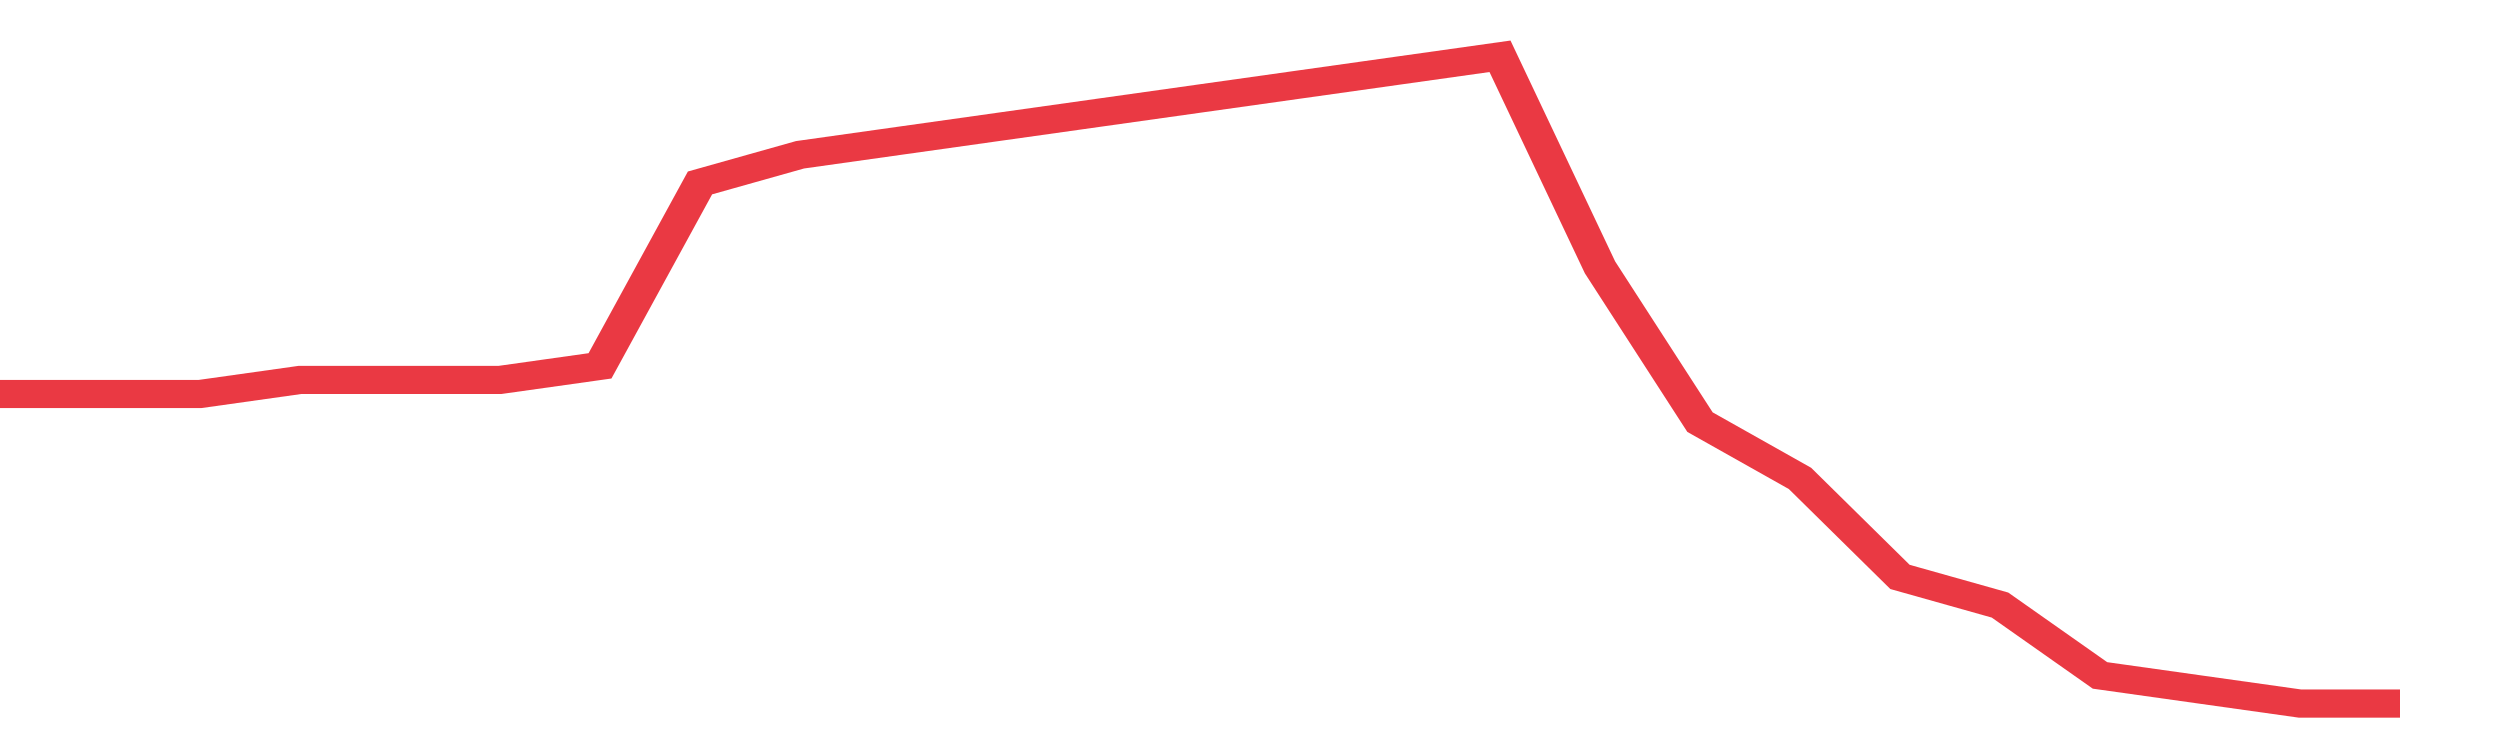 <svg height="48px" width="164px" viewBox="0 0 150 52" preserveAspectRatio="none" xmlns="http://www.w3.org/2000/svg"><path d="M 0 28 L 6 28 L 12 28 L 18 27 L 24 27 L 30 27 L 36 26 L 42 13 L 48 11 L 54 10 L 60 9 L 66 8 L 72 7 L 78 6 L 84 5 L 90 4 L 96 19 L 102 30 L 108 34 L 114 41 L 120 43 L 126 48 L 132 49 L 138 50 L 144 50" stroke-width="2" stroke="#EA3943" fill="transparent" vector-effect="non-scaling-stroke"/></svg>